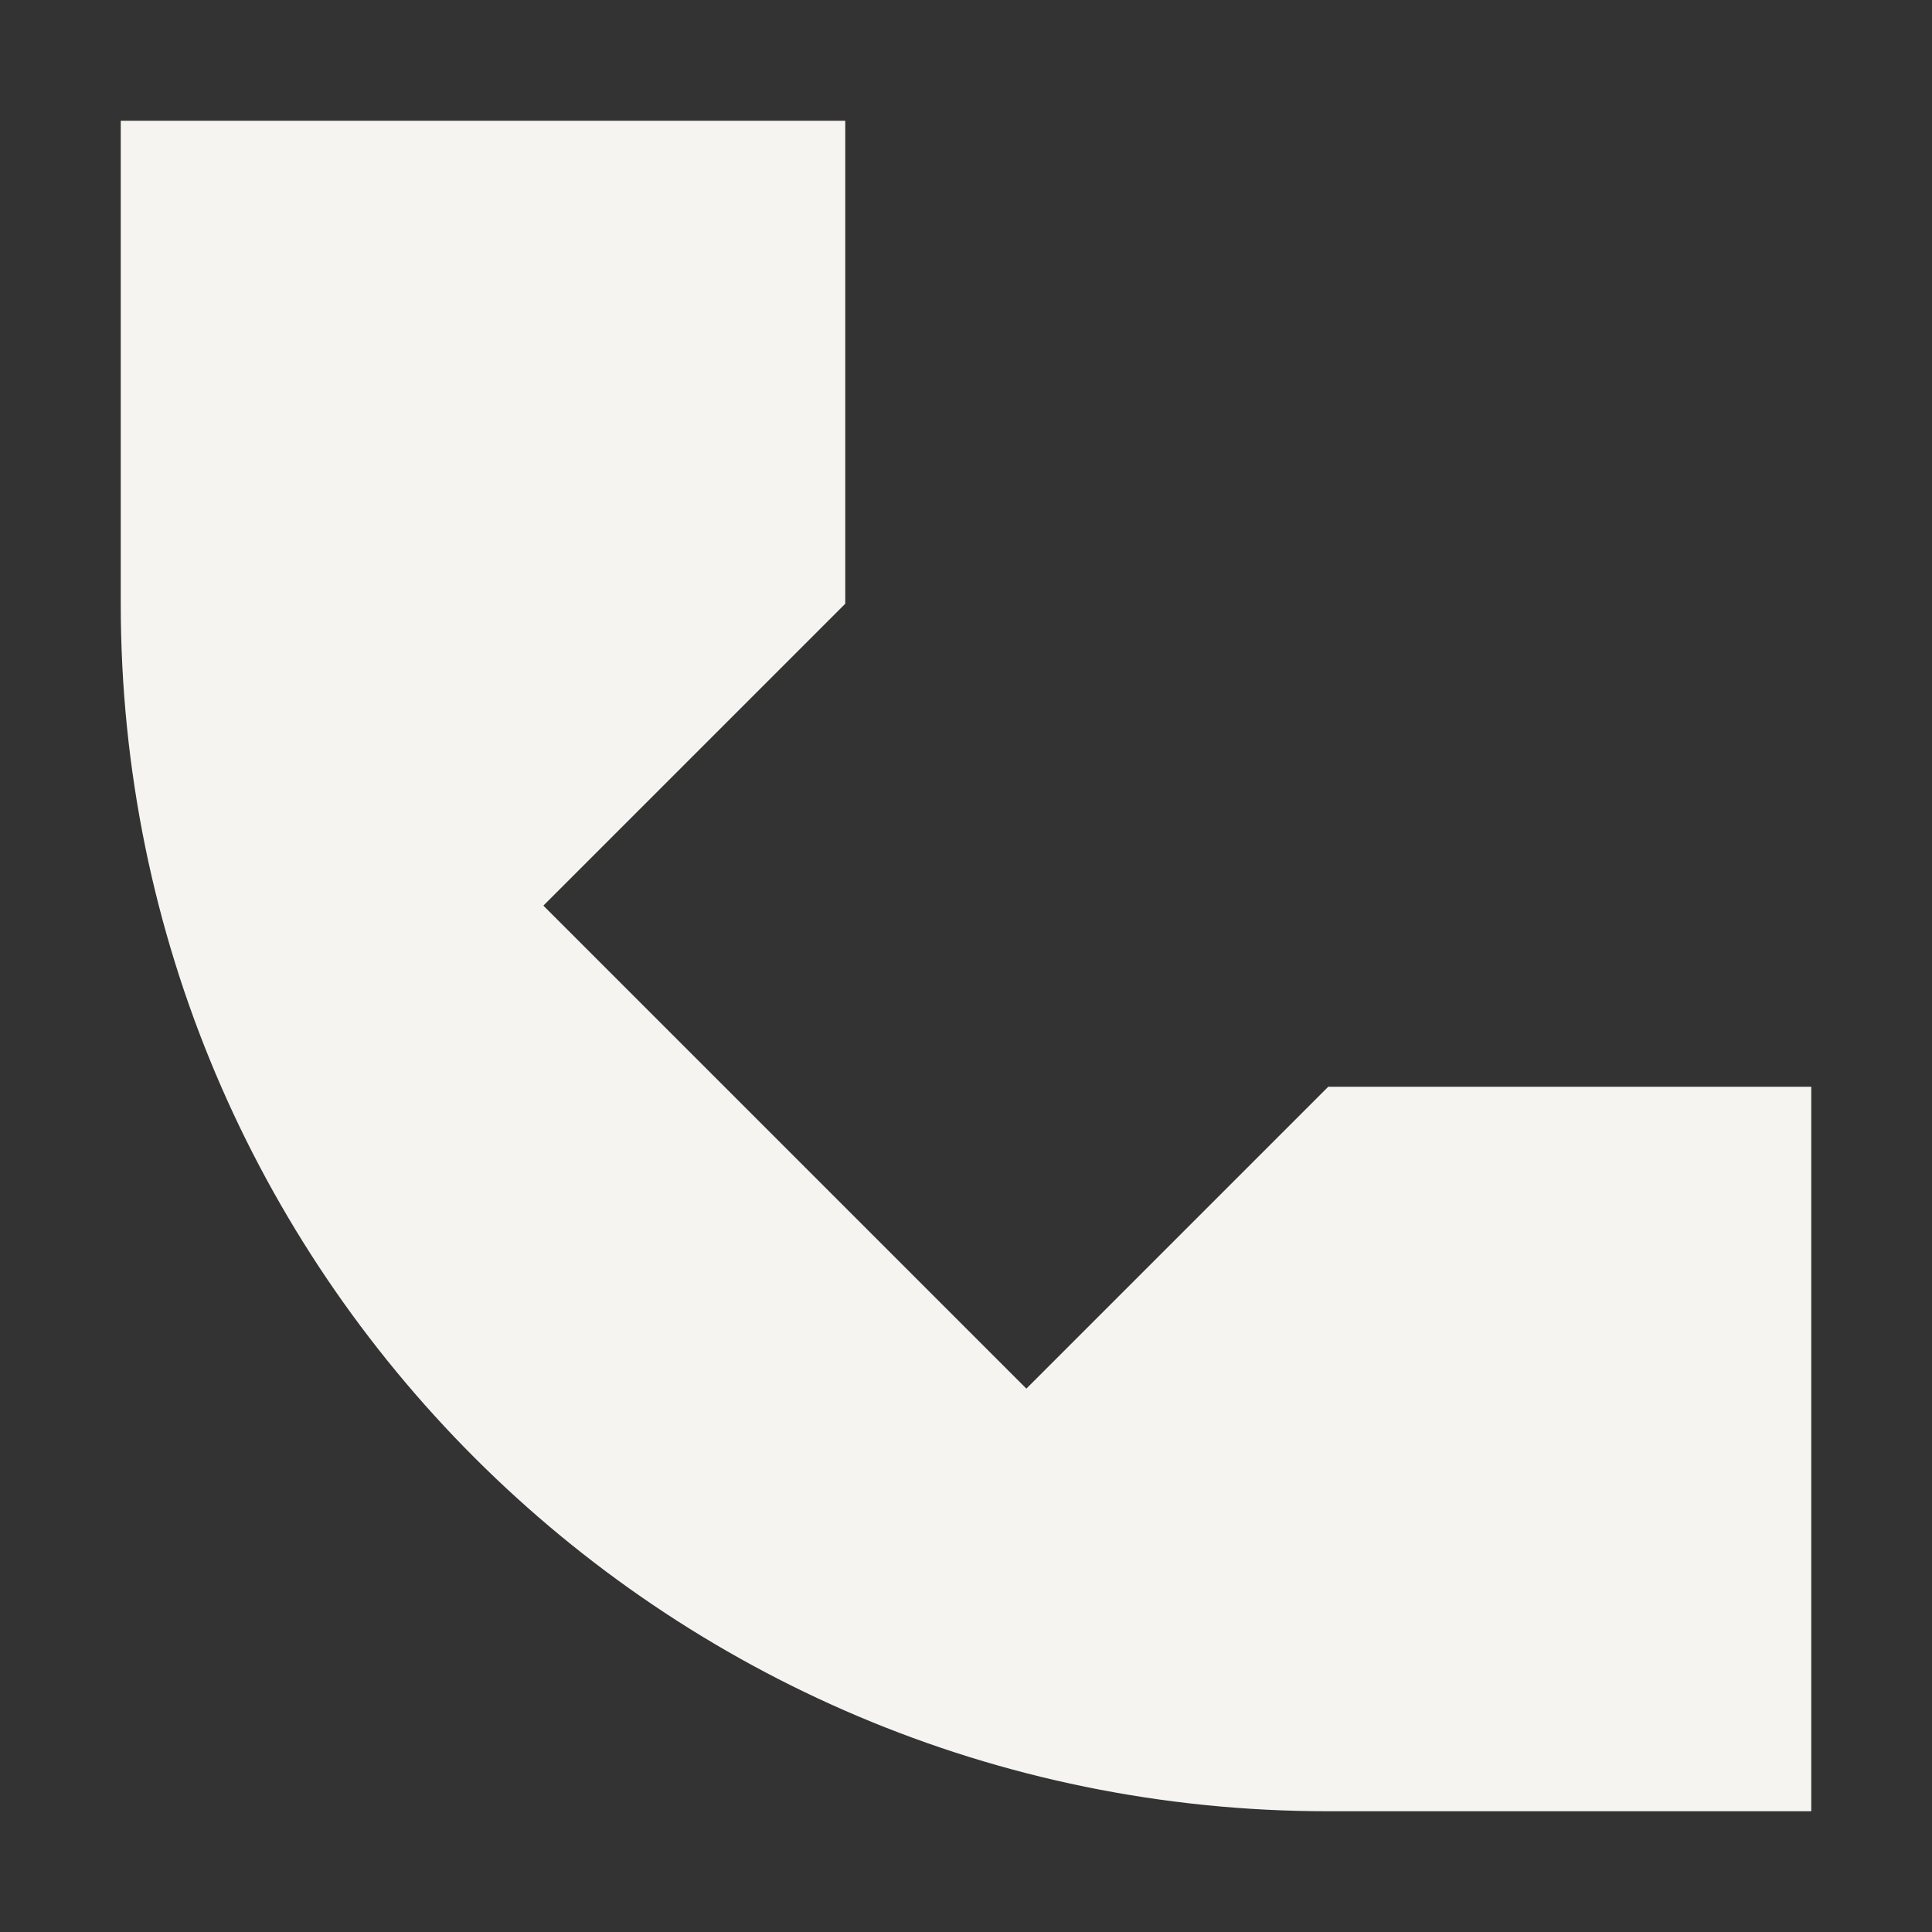 <svg width="24" height="24" viewBox="0 0 24 24" fill="none" xmlns="http://www.w3.org/2000/svg">
    <rect x="0" y="0" width="24" height="24" fill="#333333" stroke="none"/>
    <path d="M1.5 7.5V1.5H10.5V7.5L6.75 11.25L12.75 17.25L16.5 13.5H22.5V22.5H16.5C8.216 22.5 1.5 15.784 1.5 7.5Z" fill="#F5F4F1"/>
</svg>
